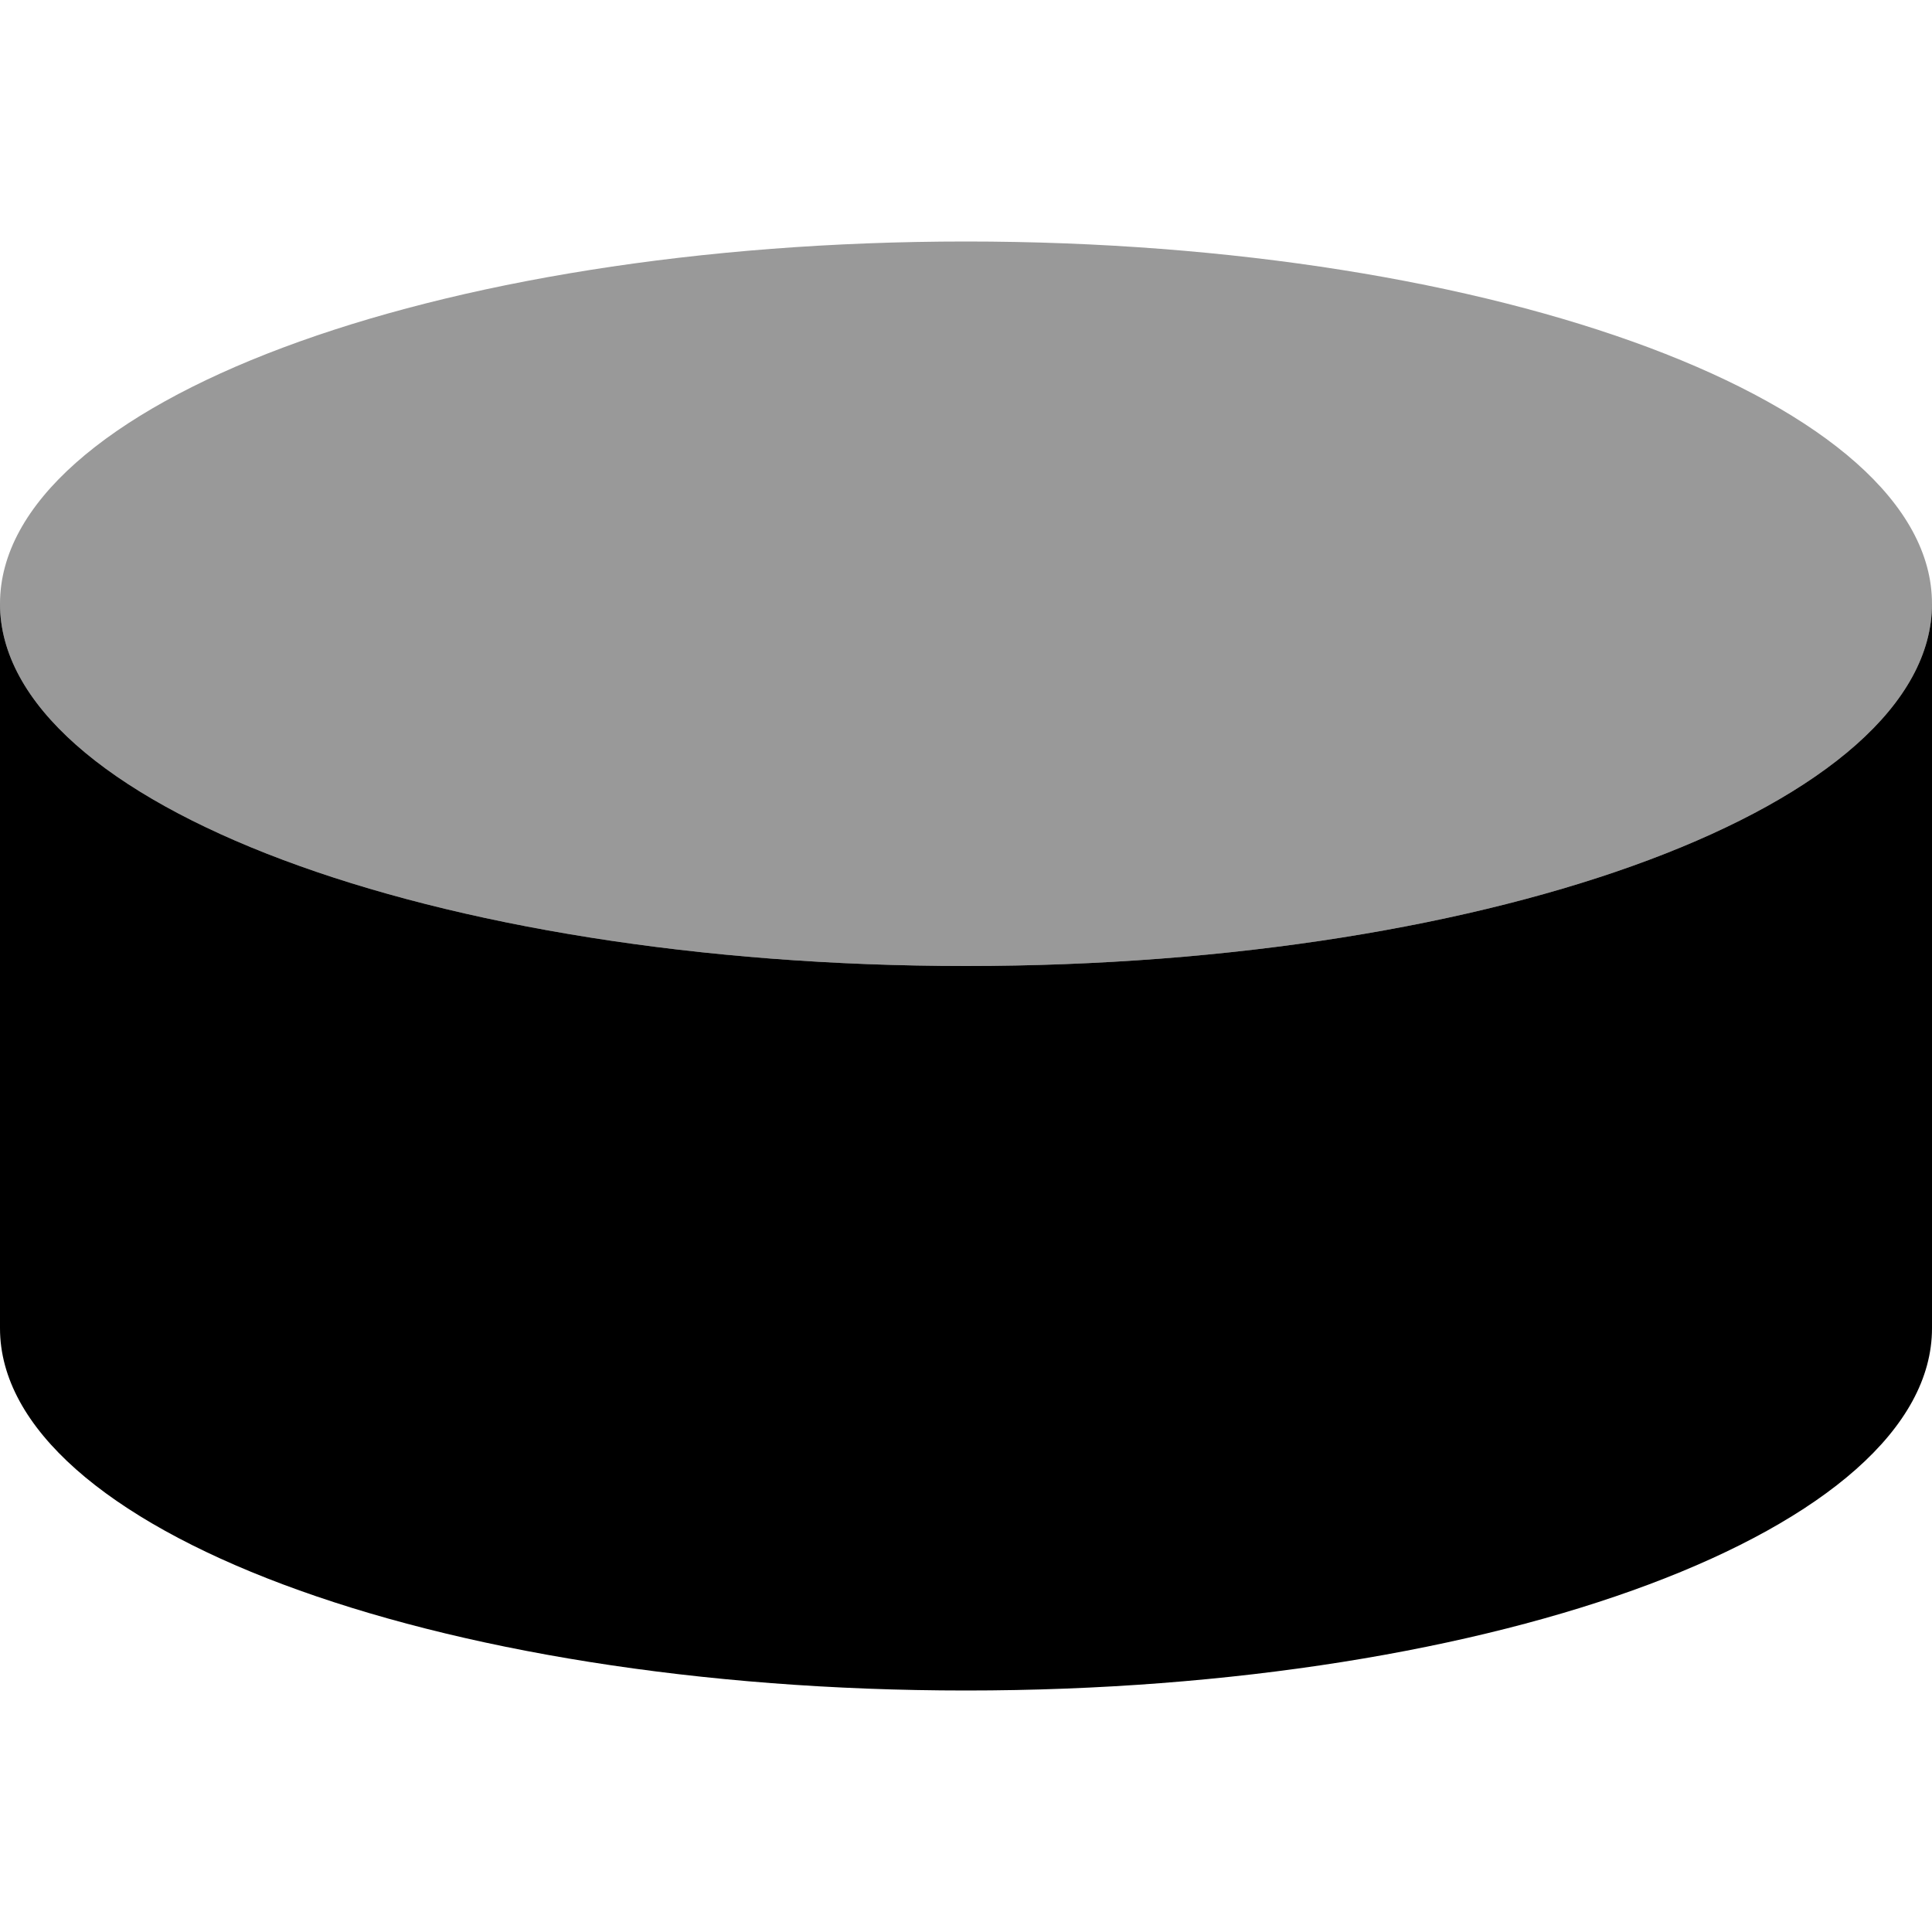 <svg xmlns="http://www.w3.org/2000/svg" viewBox="0 0 512 512"><!--! Font Awesome Pro 6.4.0 by @fontawesome - https://fontawesome.com License - https://fontawesome.com/license (Commercial License) Copyright 2023 Fonticons, Inc. --><defs><style>.fa-secondary{opacity:.4}</style></defs><path class="fa-primary" d="M256 256c141.4 0 256-43 256-96V352c0 53-114.6 96-256 96S0 405 0 352V160c0 53 114.6 96 256 96z"/><path class="fa-secondary" d="M512 160c0 53-114.6 96-256 96S0 213 0 160s114.6-96 256-96s256 43 256 96z"/></svg>